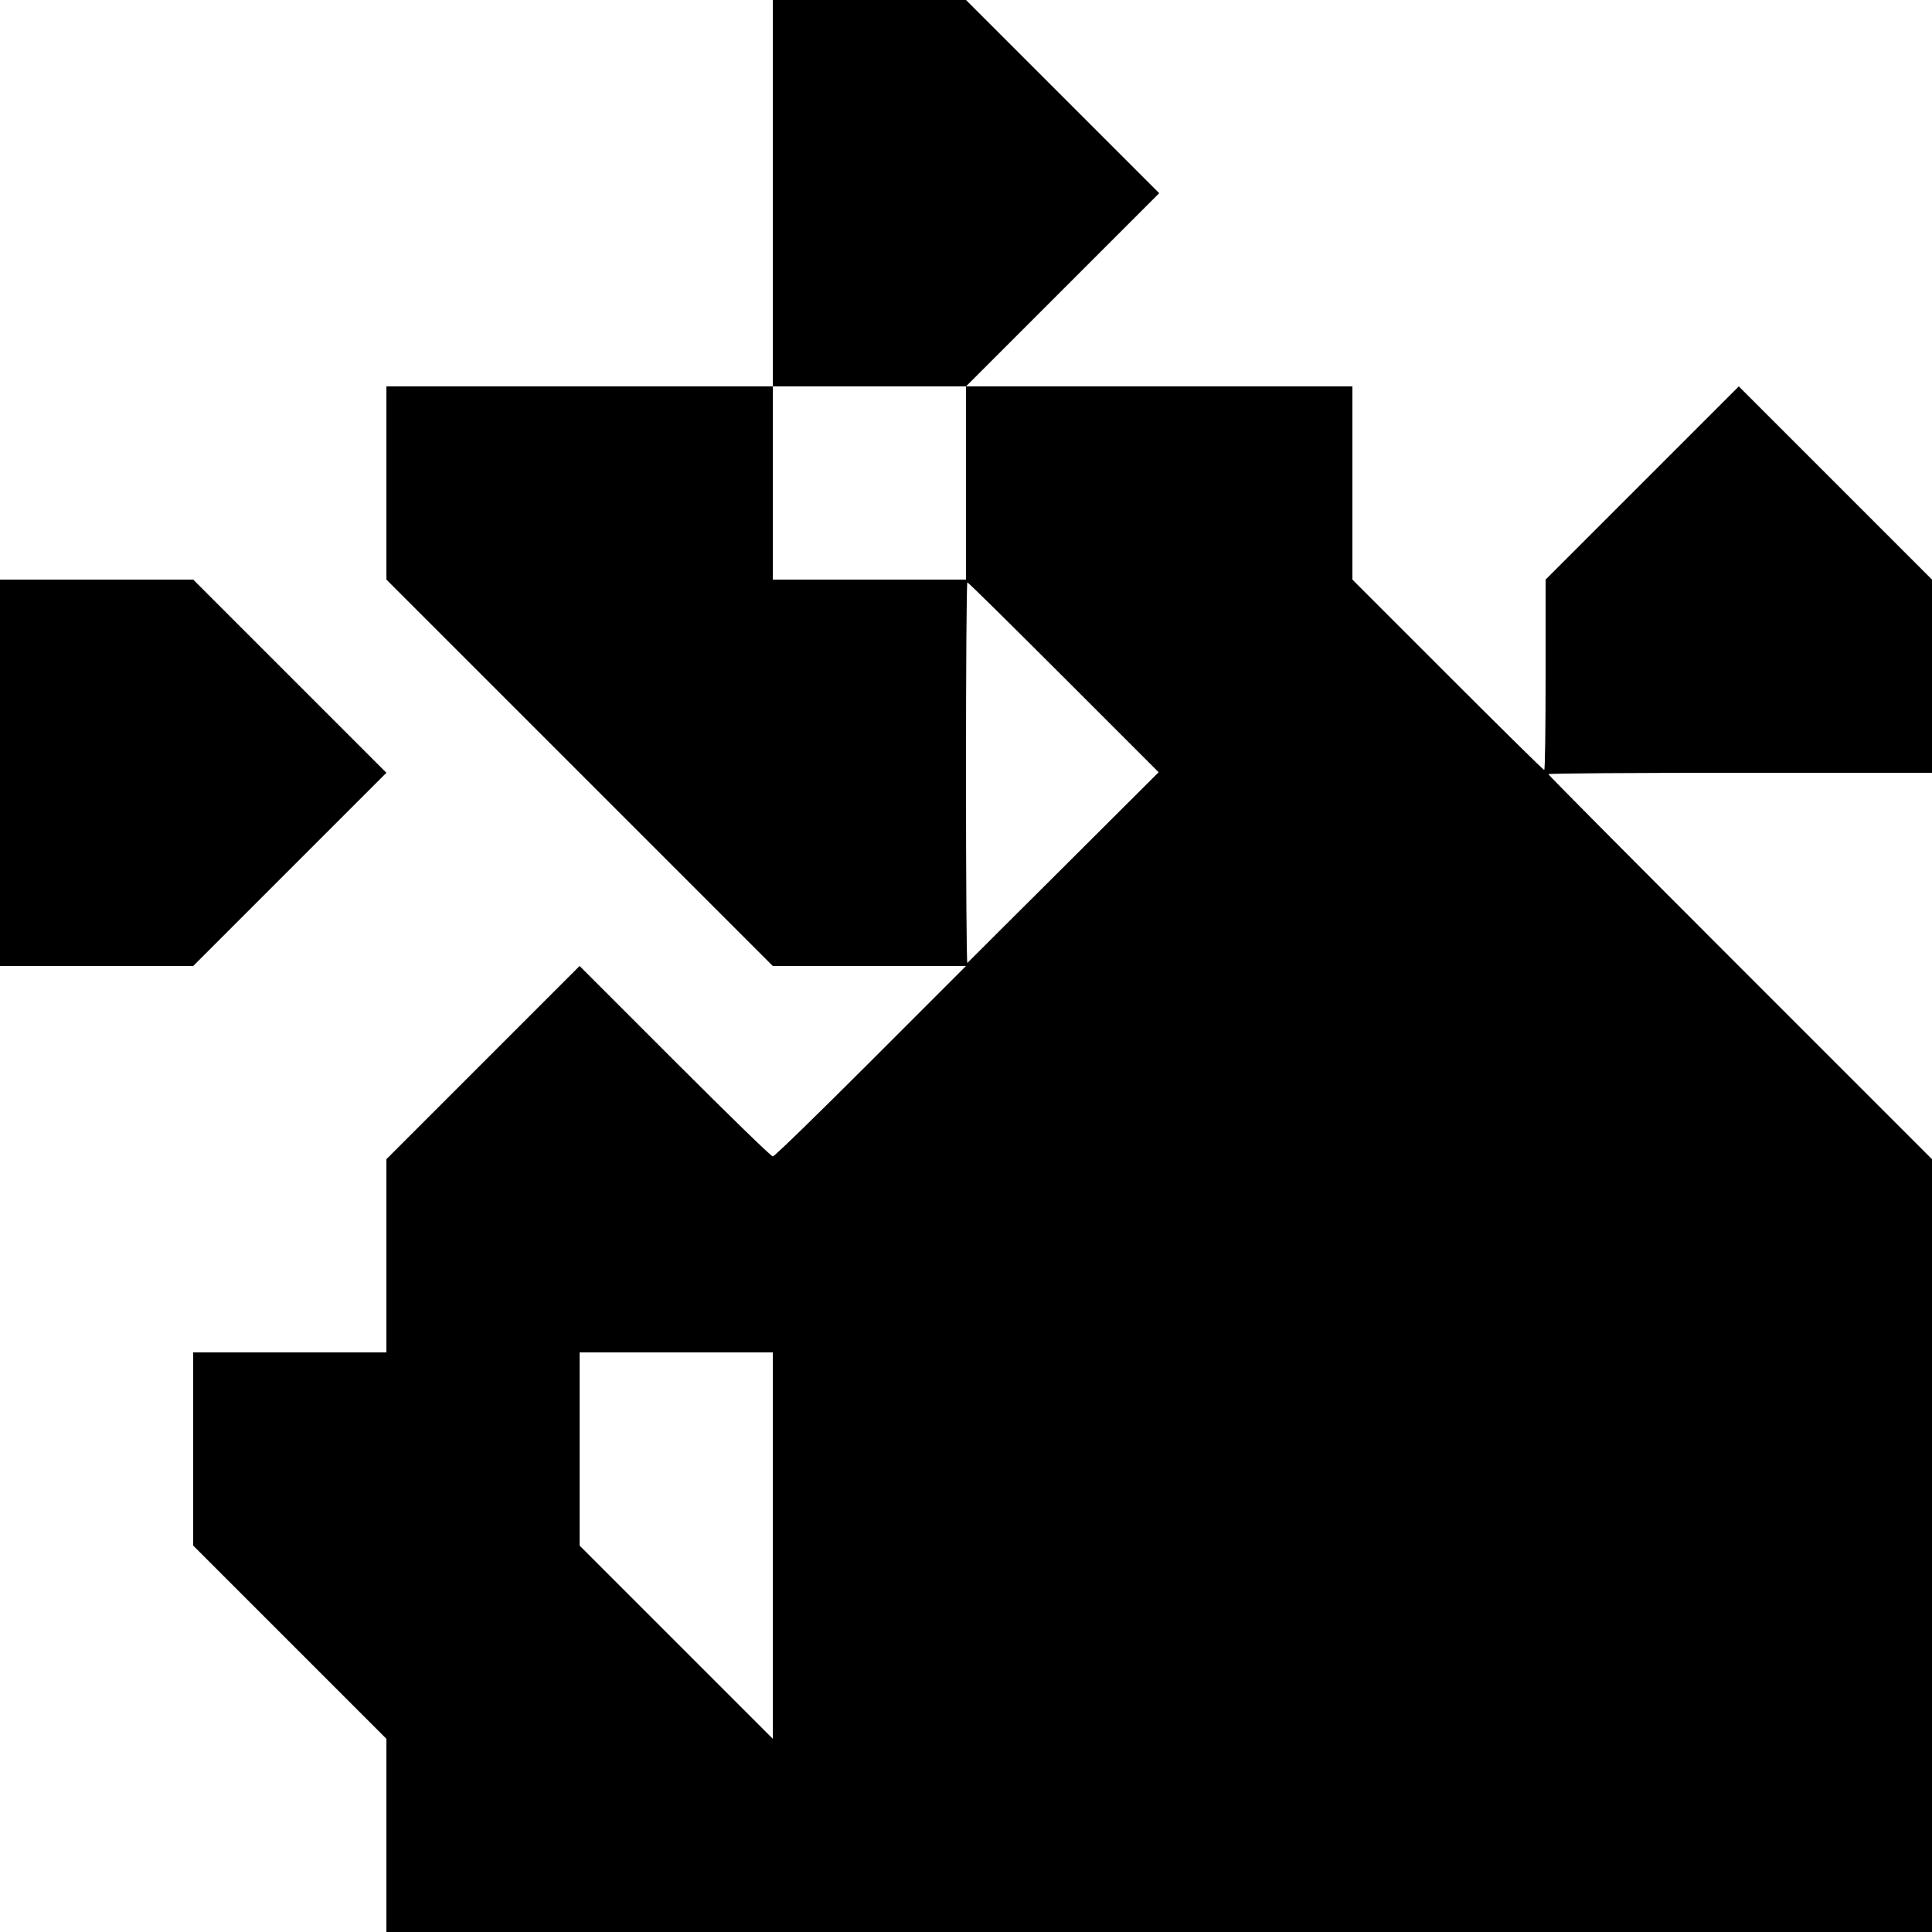 <?xml version="1.0" standalone="no"?>
<!DOCTYPE svg PUBLIC "-//W3C//DTD SVG 20010904//EN"
 "http://www.w3.org/TR/2001/REC-SVG-20010904/DTD/svg10.dtd">
<svg version="1.0" xmlns="http://www.w3.org/2000/svg"
 width="700pt" height="700pt" viewBox="0 0 700 700"
 preserveAspectRatio="xMidYMid meet">
<g transform="translate(0,700) scale(0.1,-0.1)"
fill="#000000" stroke="none">
<path d="M2800 6300 l0 -700 -700 0 -700 0 0 -350 0 -350 700 -700 700 -700
350 0 350 0 -345 -345 c-190 -190 -349 -345 -355 -345 -6 0 -165 155 -355 345
l-345 345 -350 -350 -350 -350 0 -350 0 -350 -350 0 -350 0 0 -350 0 -350 350
-350 350 -350 0 -350 0 -350 2800 0 2800 0 0 1400 0 1400 -695 695 c-382 382
-695 697 -695 700 0 3 313 5 695 5 l695 0 0 350 0 350 -350 350 -350 350 -350
-350 -350 -350 0 -345 c0 -190 -2 -345 -5 -345 -3 0 -160 155 -350 345 l-345
345 0 350 0 350 -700 0 -700 0 0 -350 0 -350 -350 0 -350 0 0 350 0 350 350 0
350 0 350 350 350 350 -350 350 -350 350 -350 0 -350 0 0 -700z m1054 -1754
l344 -344 -344 -343 c-190 -189 -347 -346 -349 -348 -3 -2 -5 307 -5 687 0
381 2 692 5 692 3 0 160 -155 349 -344z m-1054 -3146 l0 -700 -350 350 -350
350 0 350 0 350 350 0 350 0 0 -700z"/>
<path d="M0 4200 l0 -700 350 0 350 0 350 350 350 350 -350 350 -350 350 -350
0 -350 0 0 -700z"/>
</g>
</svg>
